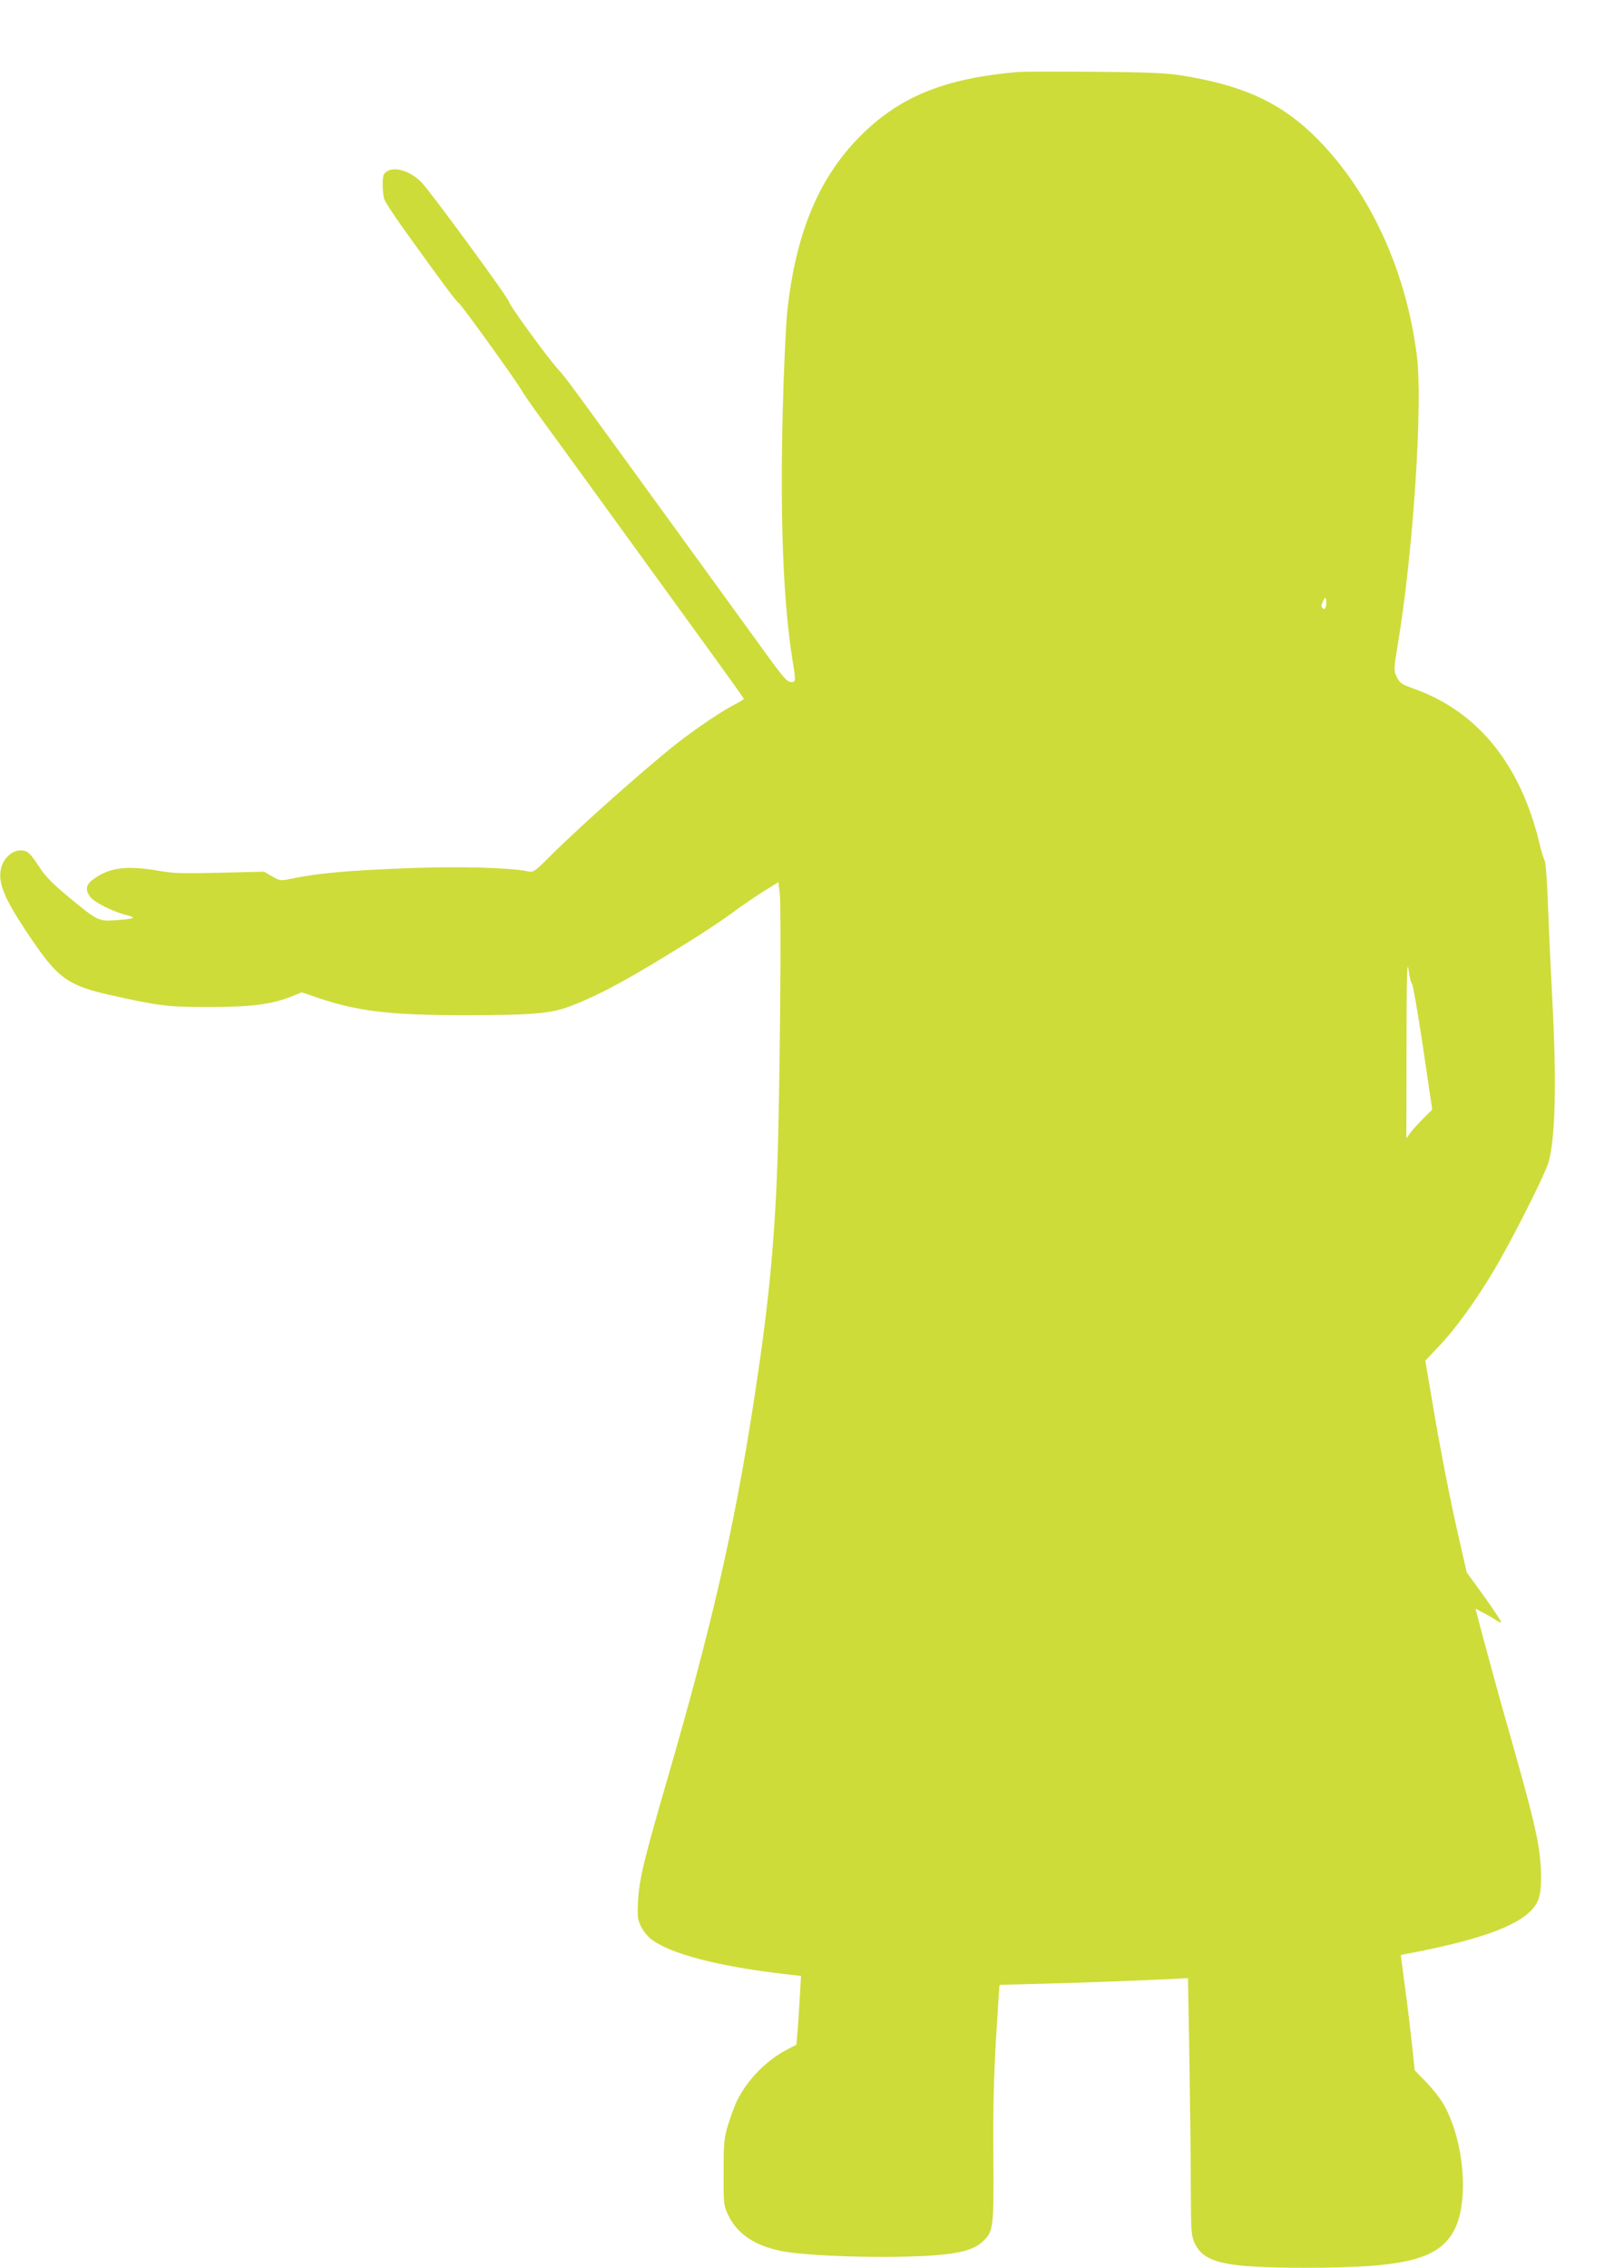 <?xml version="1.0" standalone="no"?>
<!DOCTYPE svg PUBLIC "-//W3C//DTD SVG 20010904//EN"
 "http://www.w3.org/TR/2001/REC-SVG-20010904/DTD/svg10.dtd">
<svg version="1.0" xmlns="http://www.w3.org/2000/svg"
 width="917pt" height="1280pt" viewBox="0 0 917 1280"
 preserveAspectRatio="xMidYMid meet">
<g transform="translate(0,1280) scale(0.1,-0.1)"
fill="#cddc39" stroke="none">
<path d="M5750 12394 c-406 -35 -656 -134 -873 -343 -248 -239 -383 -556 -432
-1012 -8 -81 -20 -337 -26 -584 -14 -605 4 -1054 56 -1382 20 -122 19 -123 -9
-123 -20 0 -46 29 -139 158 -62 86 -307 423 -542 747 -589 811 -583 804 -634
861 -57 62 -276 363 -276 379 0 18 -445 625 -496 677 -74 74 -177 96 -211 44
-11 -17 -9 -111 3 -143 6 -15 49 -82 96 -148 220 -307 315 -435 323 -435 8 0
312 -421 350 -485 13 -22 51 -78 85 -125 34 -47 199 -274 367 -505 167 -231
418 -576 556 -767 139 -191 252 -349 252 -352 0 -3 -21 -17 -47 -30 -72 -36
-216 -133 -328 -220 -173 -136 -541 -462 -711 -631 -98 -98 -101 -100 -135
-93 -96 21 -393 29 -669 18 -354 -14 -516 -28 -677 -62 -48 -10 -55 -9 -97 16
l-45 26 -248 -6 c-207 -5 -263 -4 -341 10 -186 33 -288 20 -379 -50 -39 -29
-42 -59 -13 -97 25 -31 124 -81 200 -101 65 -16 54 -22 -56 -30 -99 -6 -102
-5 -264 129 -91 75 -133 117 -167 170 -56 85 -68 95 -109 95 -43 0 -90 -41
-105 -90 -26 -86 10 -176 160 -398 158 -235 216 -276 461 -330 273 -61 321
-66 550 -66 237 0 354 15 464 59 l60 24 100 -34 c218 -73 402 -95 811 -95 398
0 497 9 611 53 163 63 327 152 650 353 100 62 217 140 262 174 44 33 121 86
169 116 l88 55 8 -63 c10 -77 0 -1173 -14 -1538 -17 -462 -52 -811 -135 -1345
-108 -699 -236 -1256 -484 -2111 -133 -457 -160 -568 -167 -690 -5 -91 -3
-107 16 -147 12 -25 38 -57 57 -72 109 -83 372 -152 743 -196 l104 -12 -7
-121 c-4 -67 -9 -154 -13 -194 l-6 -73 -46 -24 c-118 -59 -227 -169 -287 -287
-13 -26 -36 -86 -51 -135 -25 -81 -27 -102 -27 -273 -1 -179 0 -187 25 -241
50 -106 148 -173 298 -204 143 -30 591 -43 852 -26 161 11 240 33 289 80 60
57 62 79 59 481 -2 260 2 436 15 660 10 168 19 306 20 306 0 1 123 4 271 8
228 6 519 17 742 28 l51 3 8 -460 c4 -253 8 -579 8 -725 1 -248 2 -268 22
-311 52 -112 174 -139 624 -139 572 0 758 48 844 218 83 165 51 512 -66 710
-18 31 -62 86 -97 122 l-63 65 -14 135 c-8 74 -25 219 -39 322 -14 103 -25
189 -25 191 0 3 19 7 43 11 23 4 94 18 157 32 371 82 548 169 581 286 18 64
13 209 -11 328 -26 129 -59 254 -160 610 -65 227 -129 464 -180 657 l-8 33 41
-22 c23 -11 55 -30 70 -40 16 -11 30 -18 33 -15 3 3 -39 67 -94 144 l-100 138
-40 175 c-50 215 -109 515 -157 803 l-37 217 74 78 c93 97 206 253 309 424
102 170 292 546 313 618 39 140 46 454 21 921 -8 152 -19 387 -24 523 -5 136
-13 252 -19 259 -5 7 -17 46 -27 87 -107 455 -350 755 -715 884 -66 24 -77 31
-93 65 -18 37 -18 40 7 192 86 515 141 1355 106 1624 -63 497 -279 951 -591
1250 -193 184 -406 278 -750 331 -78 12 -199 17 -484 19 -209 1 -400 1 -425
-1z m1735 -3021 c-4 -12 -8 -14 -17 -5 -9 9 -8 18 3 39 14 26 14 26 17 4 2
-12 1 -30 -3 -38z m487 -2124 c6 -4 34 -165 63 -359 l52 -353 -51 -51 c-28
-28 -61 -64 -73 -81 l-22 -30 1 515 c0 385 3 496 11 440 5 -41 14 -78 19 -81z"/>
</g>
</svg>
